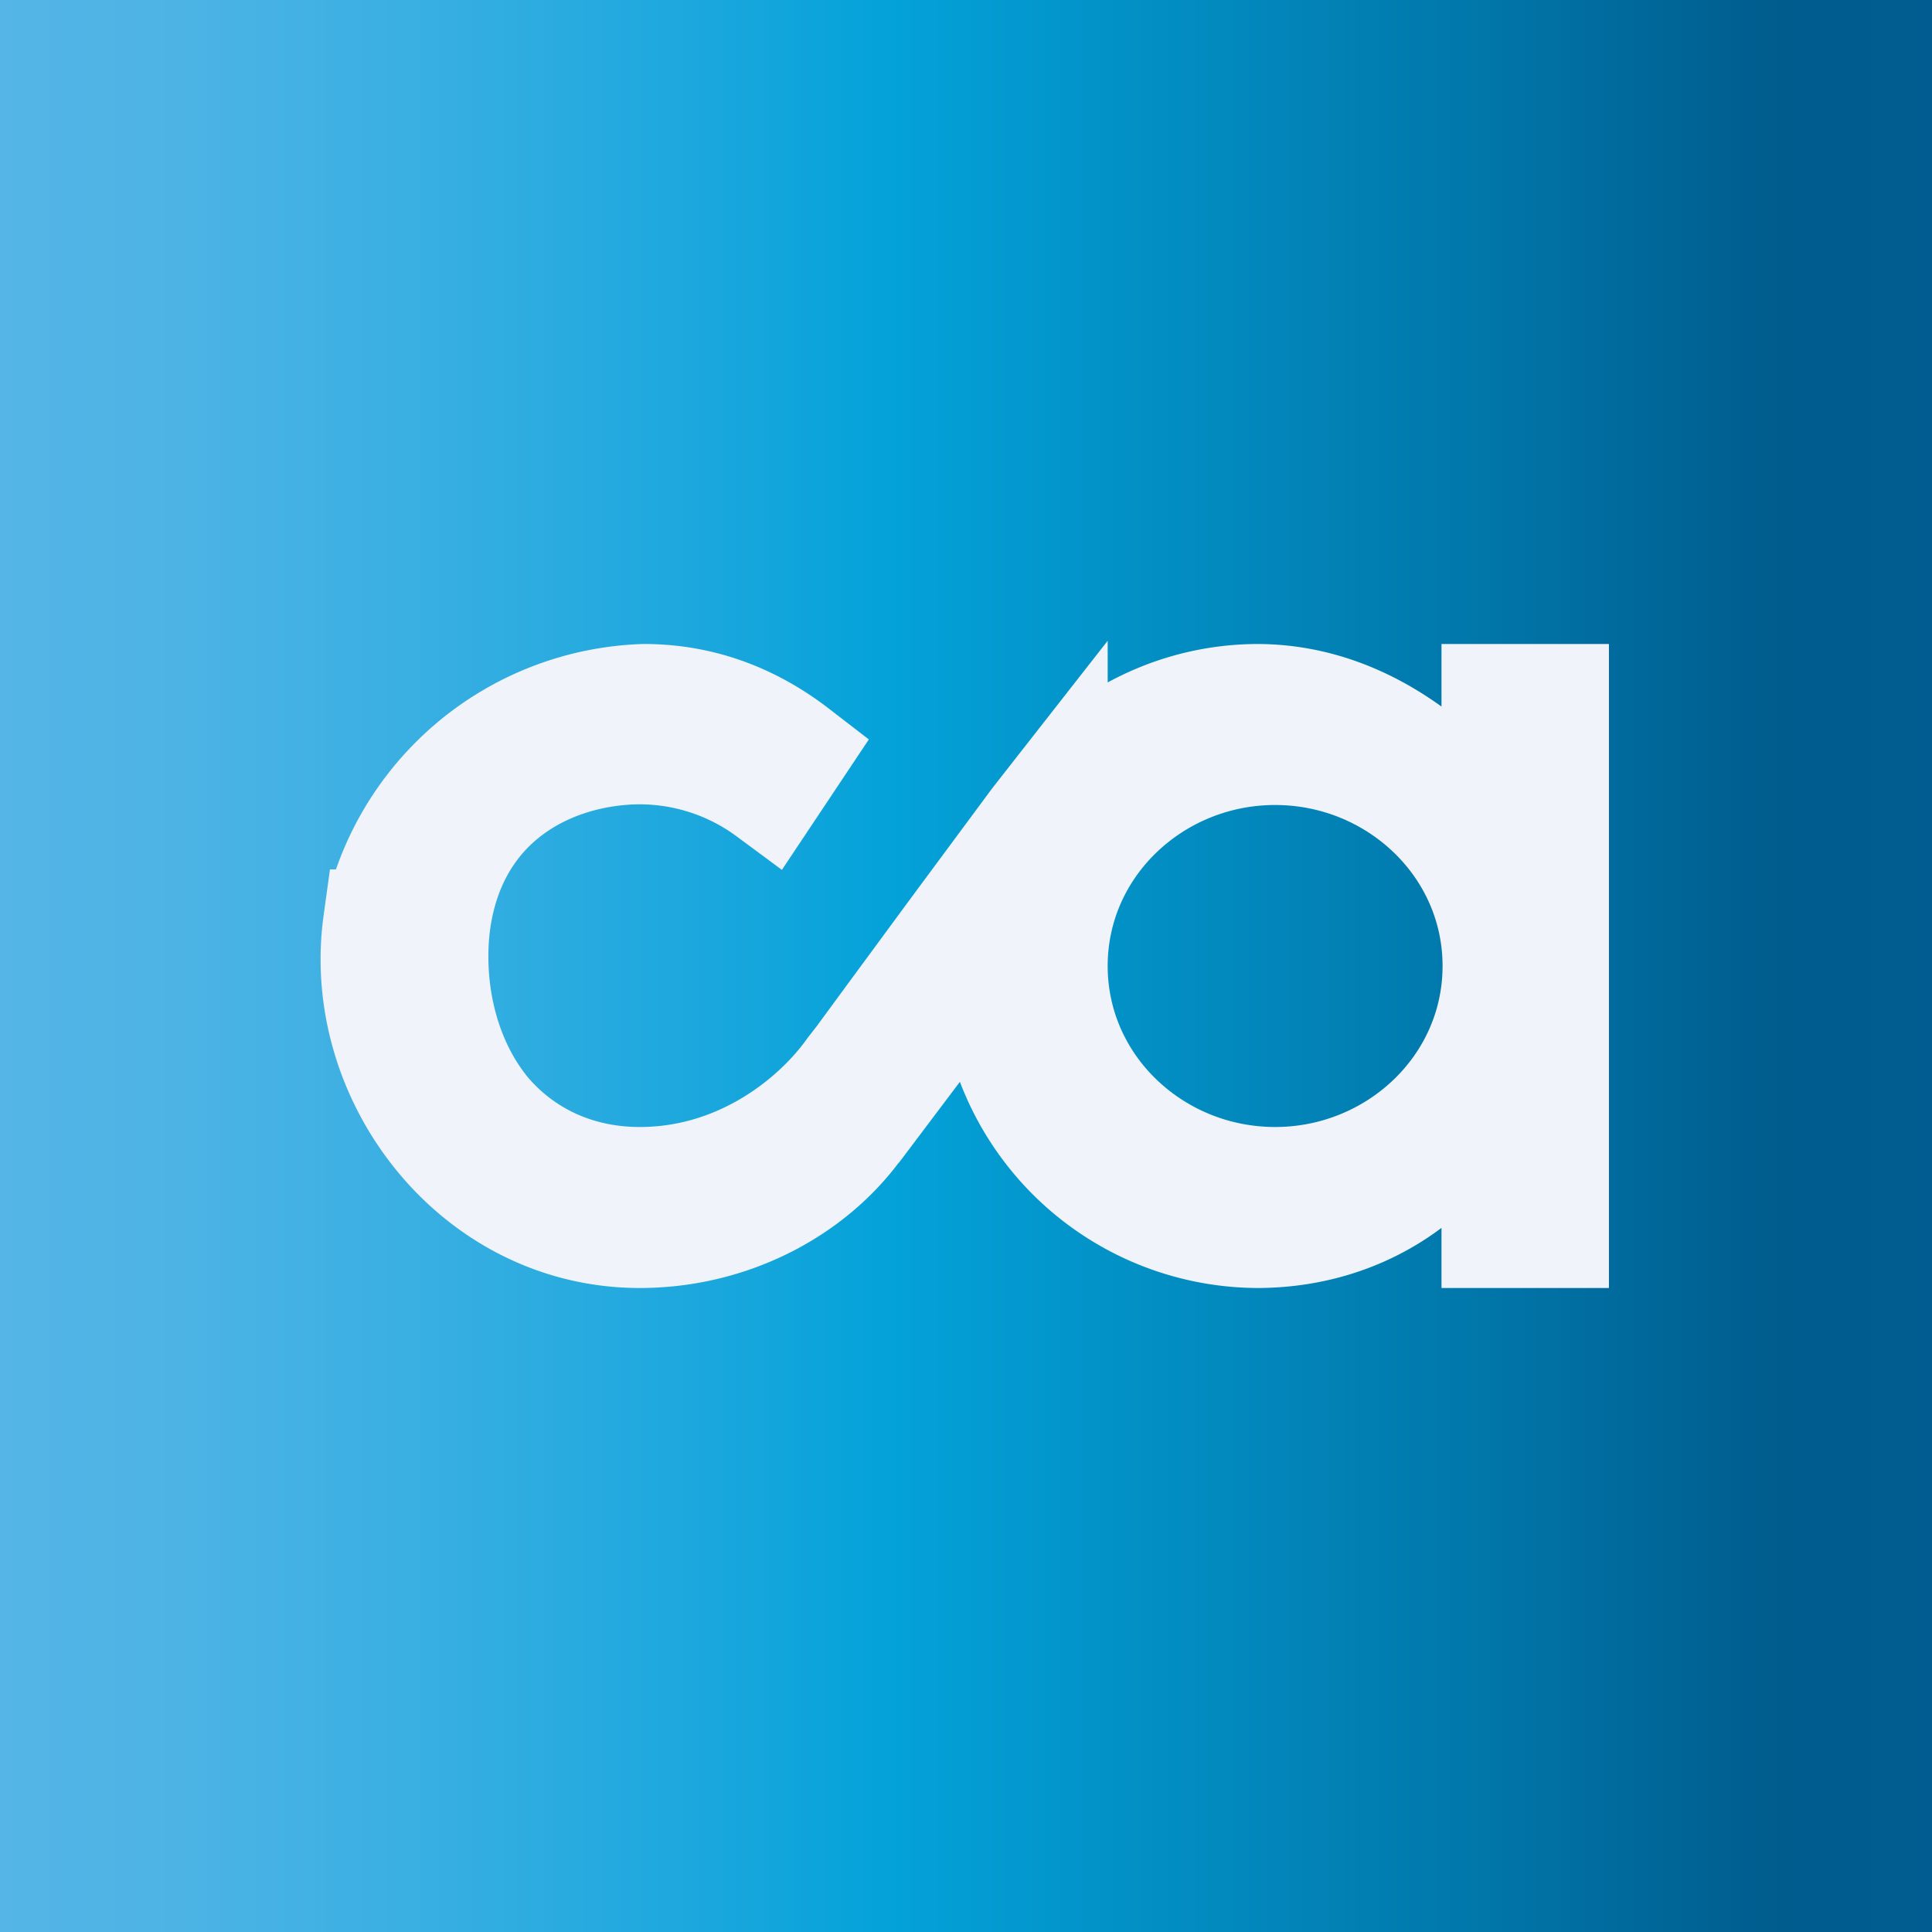 <!-- by TradingView --><svg width="18" height="18" viewBox="0 0 18 18" xmlns="http://www.w3.org/2000/svg"><rect x="0" y="0" width="18" height="18" fill="#333333" stroke="none"/><path fill="url(#a1bcinjrw)" d="M0 0h18v18H0z"/><path d="M7.16 7.39A2.02 2.02 0 0 0 5.8 7c-.5.04-.96.24-1.28.59-.32.35-.47.82-.47 1.32 0 .51.15 1.03.47 1.43.33.4.83.66 1.44.66.94 0 1.63-.57 1.95-1.01l.01-.01.02-.03.07-.09.22-.3.64-.87.77-1.04.18-.23a2.43 2.43 0 0 1 1.89-.92c.52 0 1 .18 1.43.49l.79.57V6.5h.56v5H13.93v-1.04l-.8.58c-.4.3-.89.46-1.42.46a2.48 2.48 0 0 1-2.3-1.6l-.32-.84-.54.71-.55.73-.01.01c-.44.6-1.2.99-2.03.99-1.53 0-2.65-1.45-2.45-2.9A2.63 2.63 0 0 1 6 6.5c.6 0 1.07.23 1.42.5l-.26.39ZM11.88 11c1.12 0 2.06-.88 2.06-2S13 7 11.88 7s-2.06.88-2.06 2 .94 2 2.06 2Z" stroke="#F0F3FA"/><defs><linearGradient id="a1bcinjrw" x1="-.01" y1="8.96" x2="55.37" y2="8.96" gradientUnits="userSpaceOnUse"><stop stop-color="#54B5E6"/><stop offset=".03" stop-color="#4DB3E5"/><stop offset=".07" stop-color="#39AFE2"/><stop offset=".12" stop-color="#1AA7DD"/><stop offset=".15" stop-color="#03A2D9"/><stop offset=".25" stop-color="#0176A9"/><stop offset=".3" stop-color="#005C8D"/><stop offset=".45" stop-color="#055BA4"/></linearGradient></defs></svg>